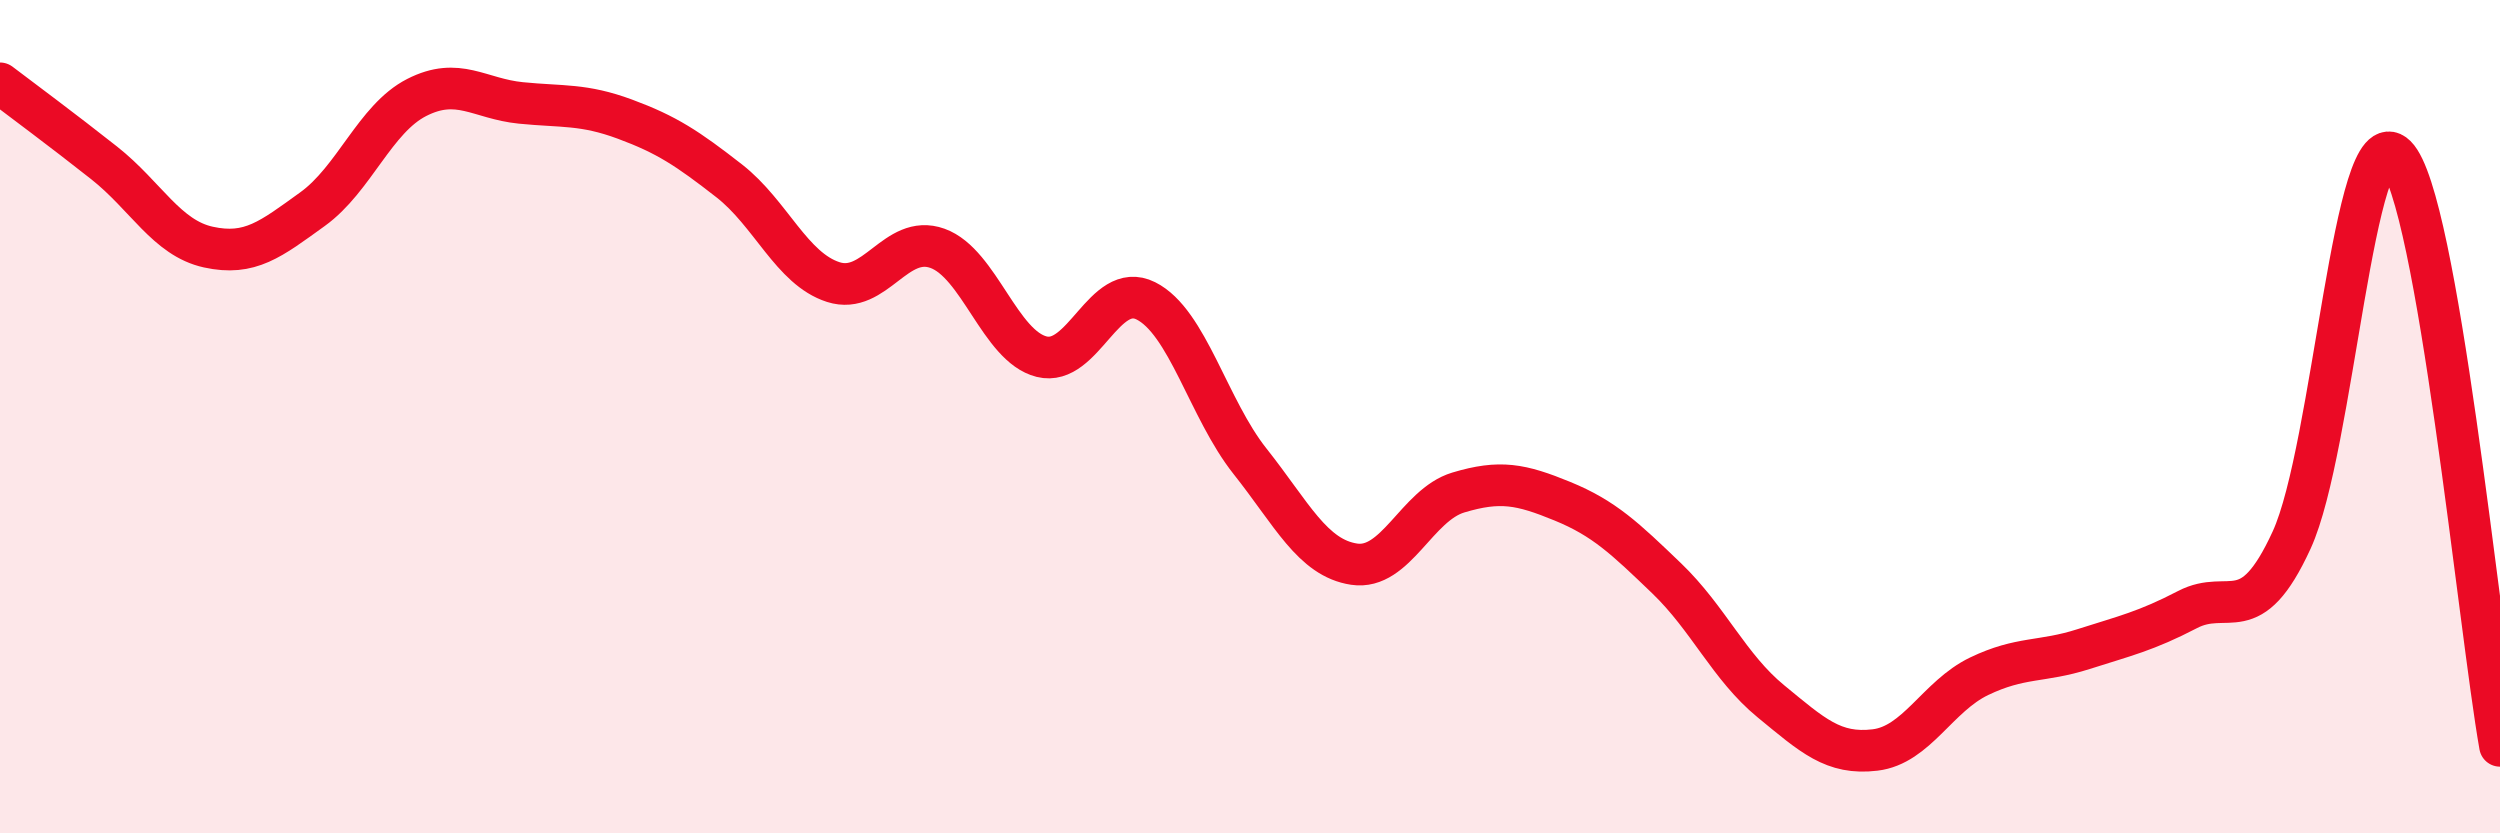
    <svg width="60" height="20" viewBox="0 0 60 20" xmlns="http://www.w3.org/2000/svg">
      <path
        d="M 0,2 C 0.5,2.38 1.5,3.12 2.5,3.91 C 3.5,4.7 4,5.71 5,5.93 C 6,6.15 6.5,5.74 7.5,5.02 C 8.5,4.3 9,2.85 10,2.34 C 11,1.83 11.5,2.37 12.5,2.47 C 13.5,2.57 14,2.49 15,2.86 C 16,3.23 16.5,3.56 17.5,4.34 C 18.5,5.12 19,6.45 20,6.77 C 21,7.09 21.5,5.6 22.5,5.96 C 23.5,6.32 24,8.31 25,8.56 C 26,8.81 26.5,6.72 27.5,7.22 C 28.5,7.72 29,9.81 30,11.07 C 31,12.33 31.5,13.39 32.5,13.54 C 33.5,13.69 34,12.12 35,11.82 C 36,11.52 36.5,11.62 37.5,12.03 C 38.5,12.44 39,12.92 40,13.88 C 41,14.84 41.5,16.01 42.5,16.83 C 43.5,17.65 44,18.12 45,18 C 46,17.88 46.5,16.71 47.5,16.23 C 48.5,15.75 49,15.9 50,15.58 C 51,15.26 51.5,15.15 52.5,14.63 C 53.5,14.11 54,15.14 55,12.96 C 56,10.78 56.5,2.75 57.5,3.74 C 58.5,4.73 59.5,15.07 60,17.9L60 20L0 20Z"
        fill="#EB0A25"
        opacity="0.1"
        stroke-linecap="round"
        stroke-linejoin="round"
      />
      <path
        d="M 0,2 C 0.5,2.38 1.5,3.12 2.5,3.91 C 3.5,4.7 4,5.71 5,5.93 C 6,6.15 6.5,5.74 7.5,5.02 C 8.5,4.3 9,2.85 10,2.34 C 11,1.83 11.5,2.37 12.5,2.47 C 13.5,2.57 14,2.49 15,2.86 C 16,3.23 16.5,3.56 17.5,4.34 C 18.5,5.12 19,6.45 20,6.77 C 21,7.09 21.5,5.6 22.5,5.96 C 23.5,6.32 24,8.31 25,8.56 C 26,8.81 26.5,6.72 27.5,7.22 C 28.5,7.72 29,9.81 30,11.07 C 31,12.33 31.5,13.39 32.5,13.54 C 33.5,13.69 34,12.12 35,11.82 C 36,11.52 36.5,11.62 37.5,12.03 C 38.5,12.44 39,12.92 40,13.88 C 41,14.84 41.5,16.01 42.5,16.83 C 43.5,17.65 44,18.12 45,18 C 46,17.88 46.5,16.71 47.5,16.23 C 48.5,15.75 49,15.9 50,15.58 C 51,15.26 51.5,15.15 52.5,14.63 C 53.5,14.11 54,15.14 55,12.96 C 56,10.78 56.5,2.75 57.5,3.74 C 58.5,4.73 59.5,15.07 60,17.9"
        stroke="#EB0A25"
        stroke-width="1"
        fill="none"
        stroke-linecap="round"
        stroke-linejoin="round"
      />
    </svg>
  